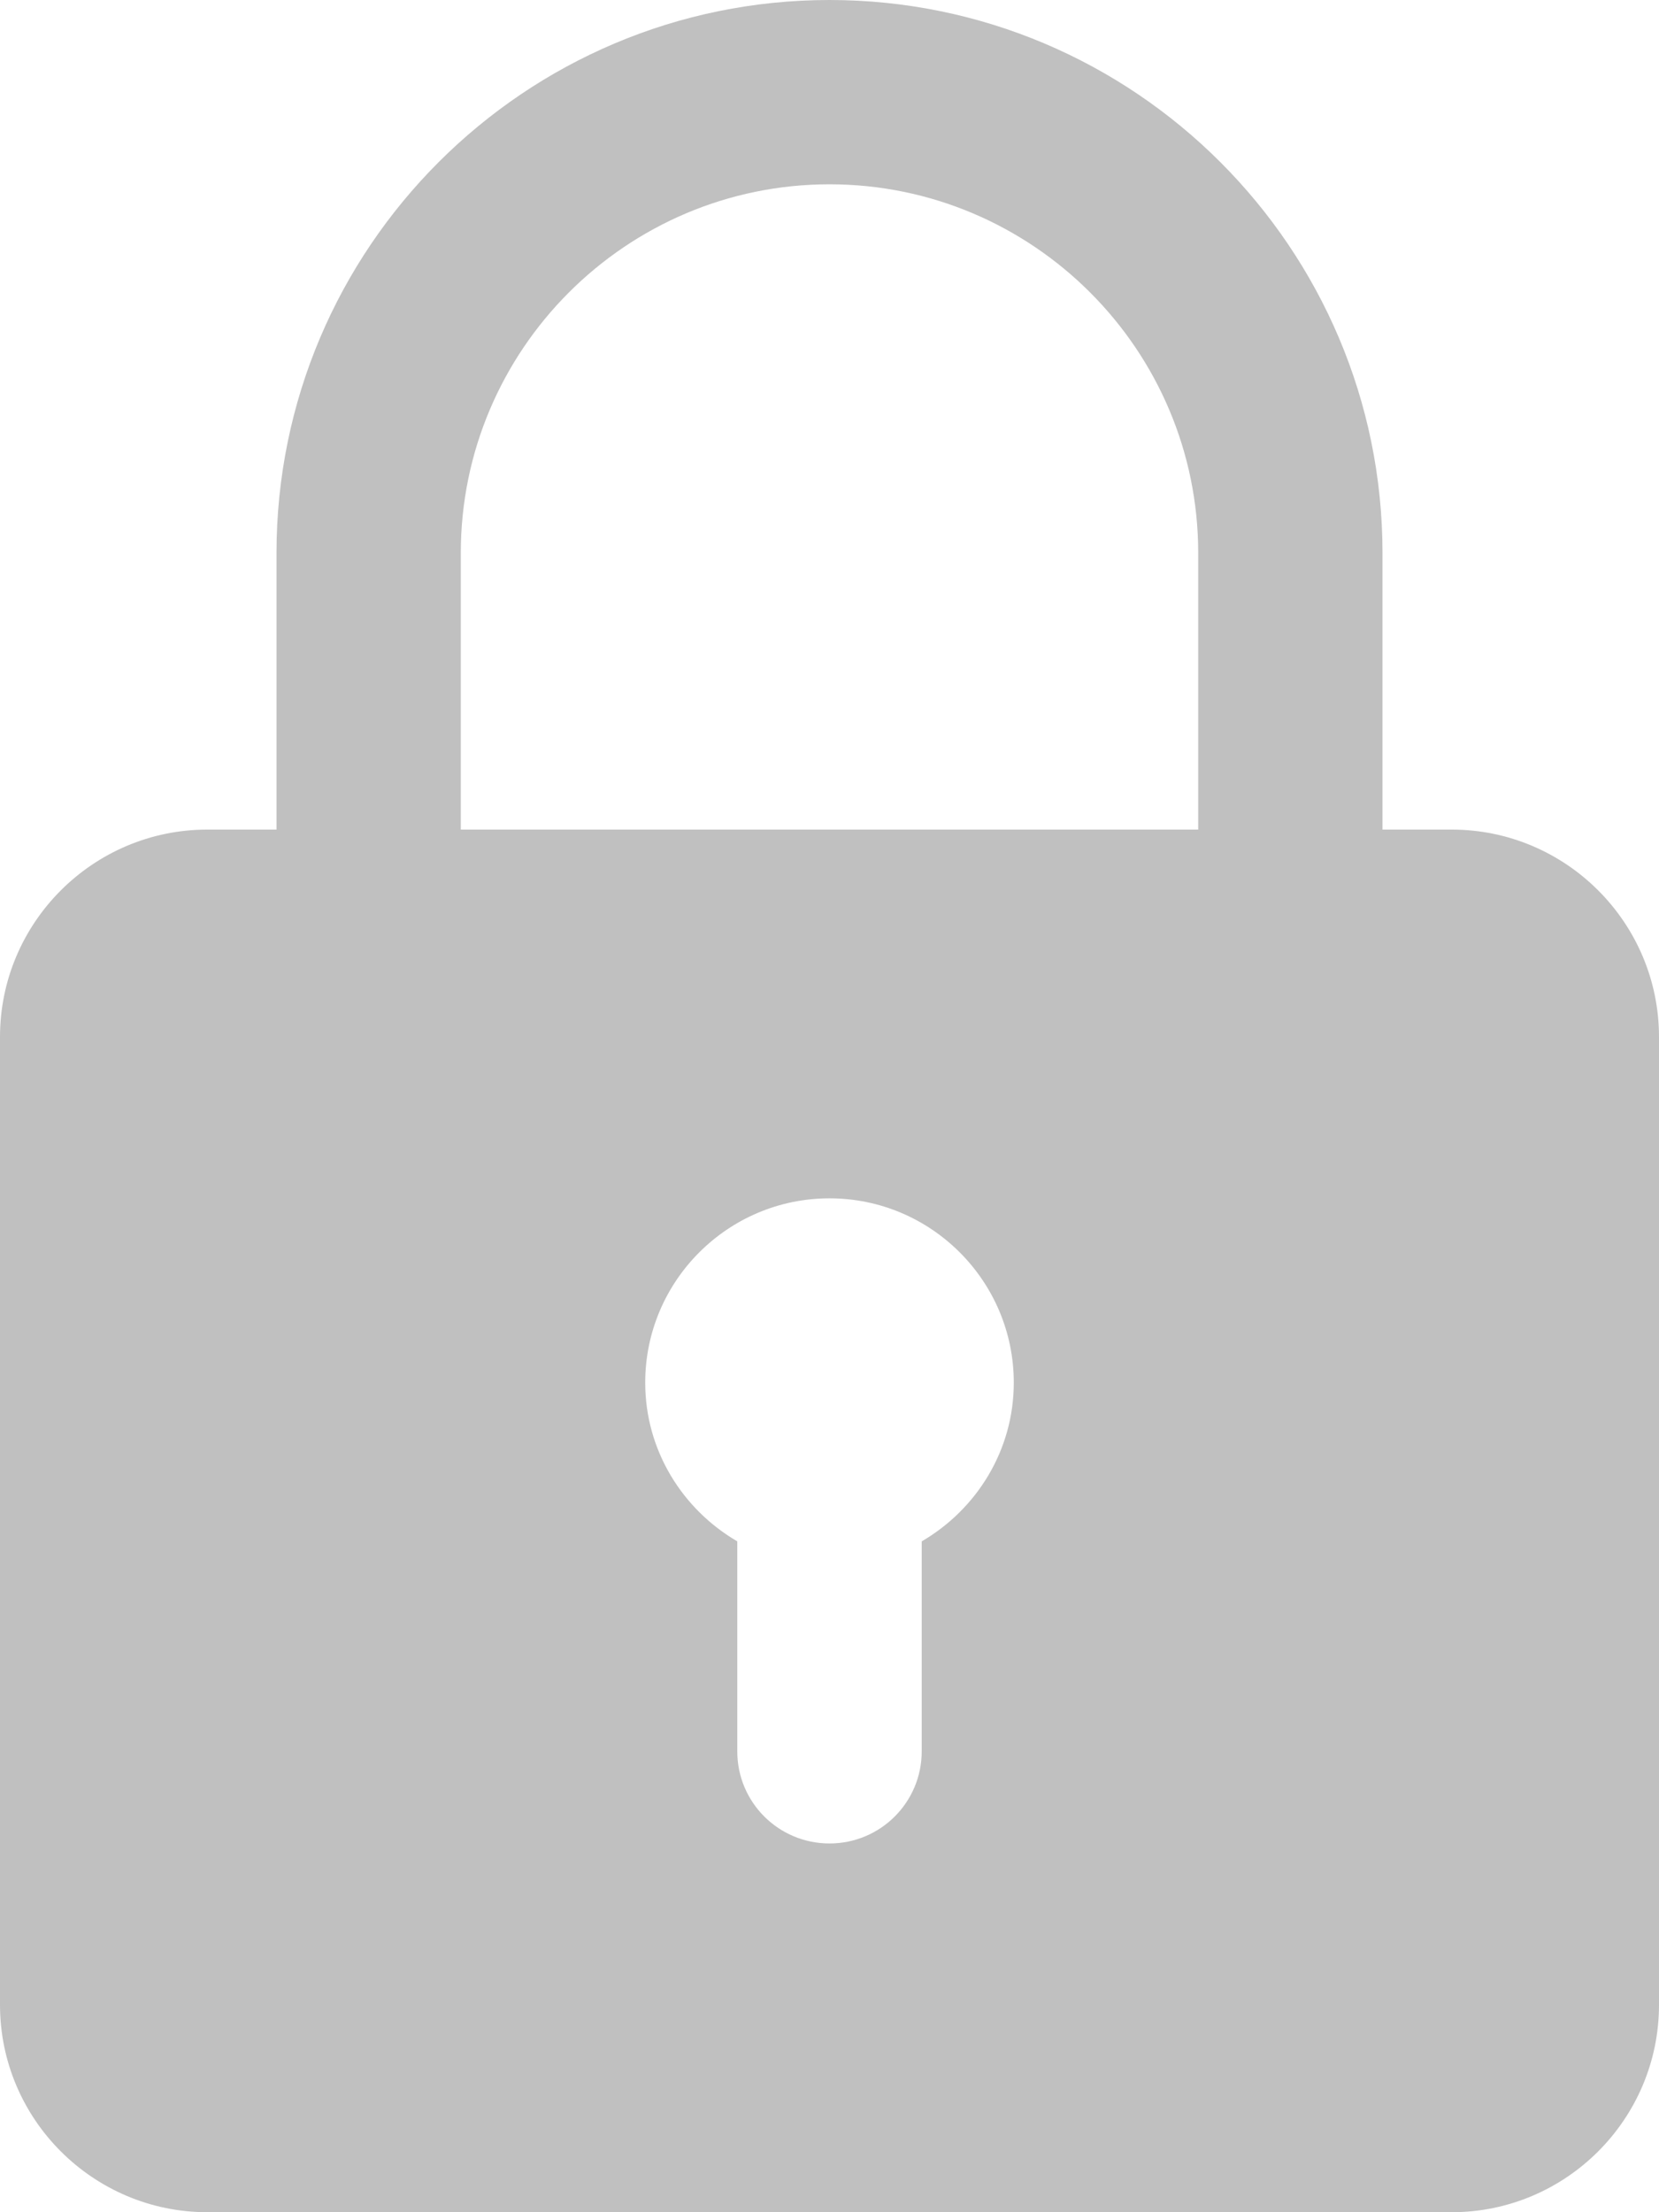<svg height="16" viewBox="0 0 12 16" width="12" xmlns="http://www.w3.org/2000/svg"><path d="m14.5 8h-.5v-2c0-2.206-1.794-4-4-4s-4 1.794-4 4v2h-.5c-.827 0-1.5.673-1.5 1.5v7c0 .827.673 1.5 1.5 1.5h9c.827 0 1.5-.673 1.5-1.5v-7c0-.827-.673-1.5-1.5-1.5zm-7.167-2c0-1.47 1.196-2.667 2.667-2.667 1.47 0 2.667 1.196 2.667 2.667v2h-5.334zm3.334 7.148v1.519c0 .368-.298.666-.667.666s-.667-.298-.667-.666v-1.519c-.396-.231-.666-.657-.666-1.148 0-.735.598-1.333 1.333-1.333s1.333.598 1.333 1.333c0 .491-.27.917-.666 1.148z" fill="#c0c0c0" fill-rule="evenodd" transform="translate(-4 -2)"/></svg>